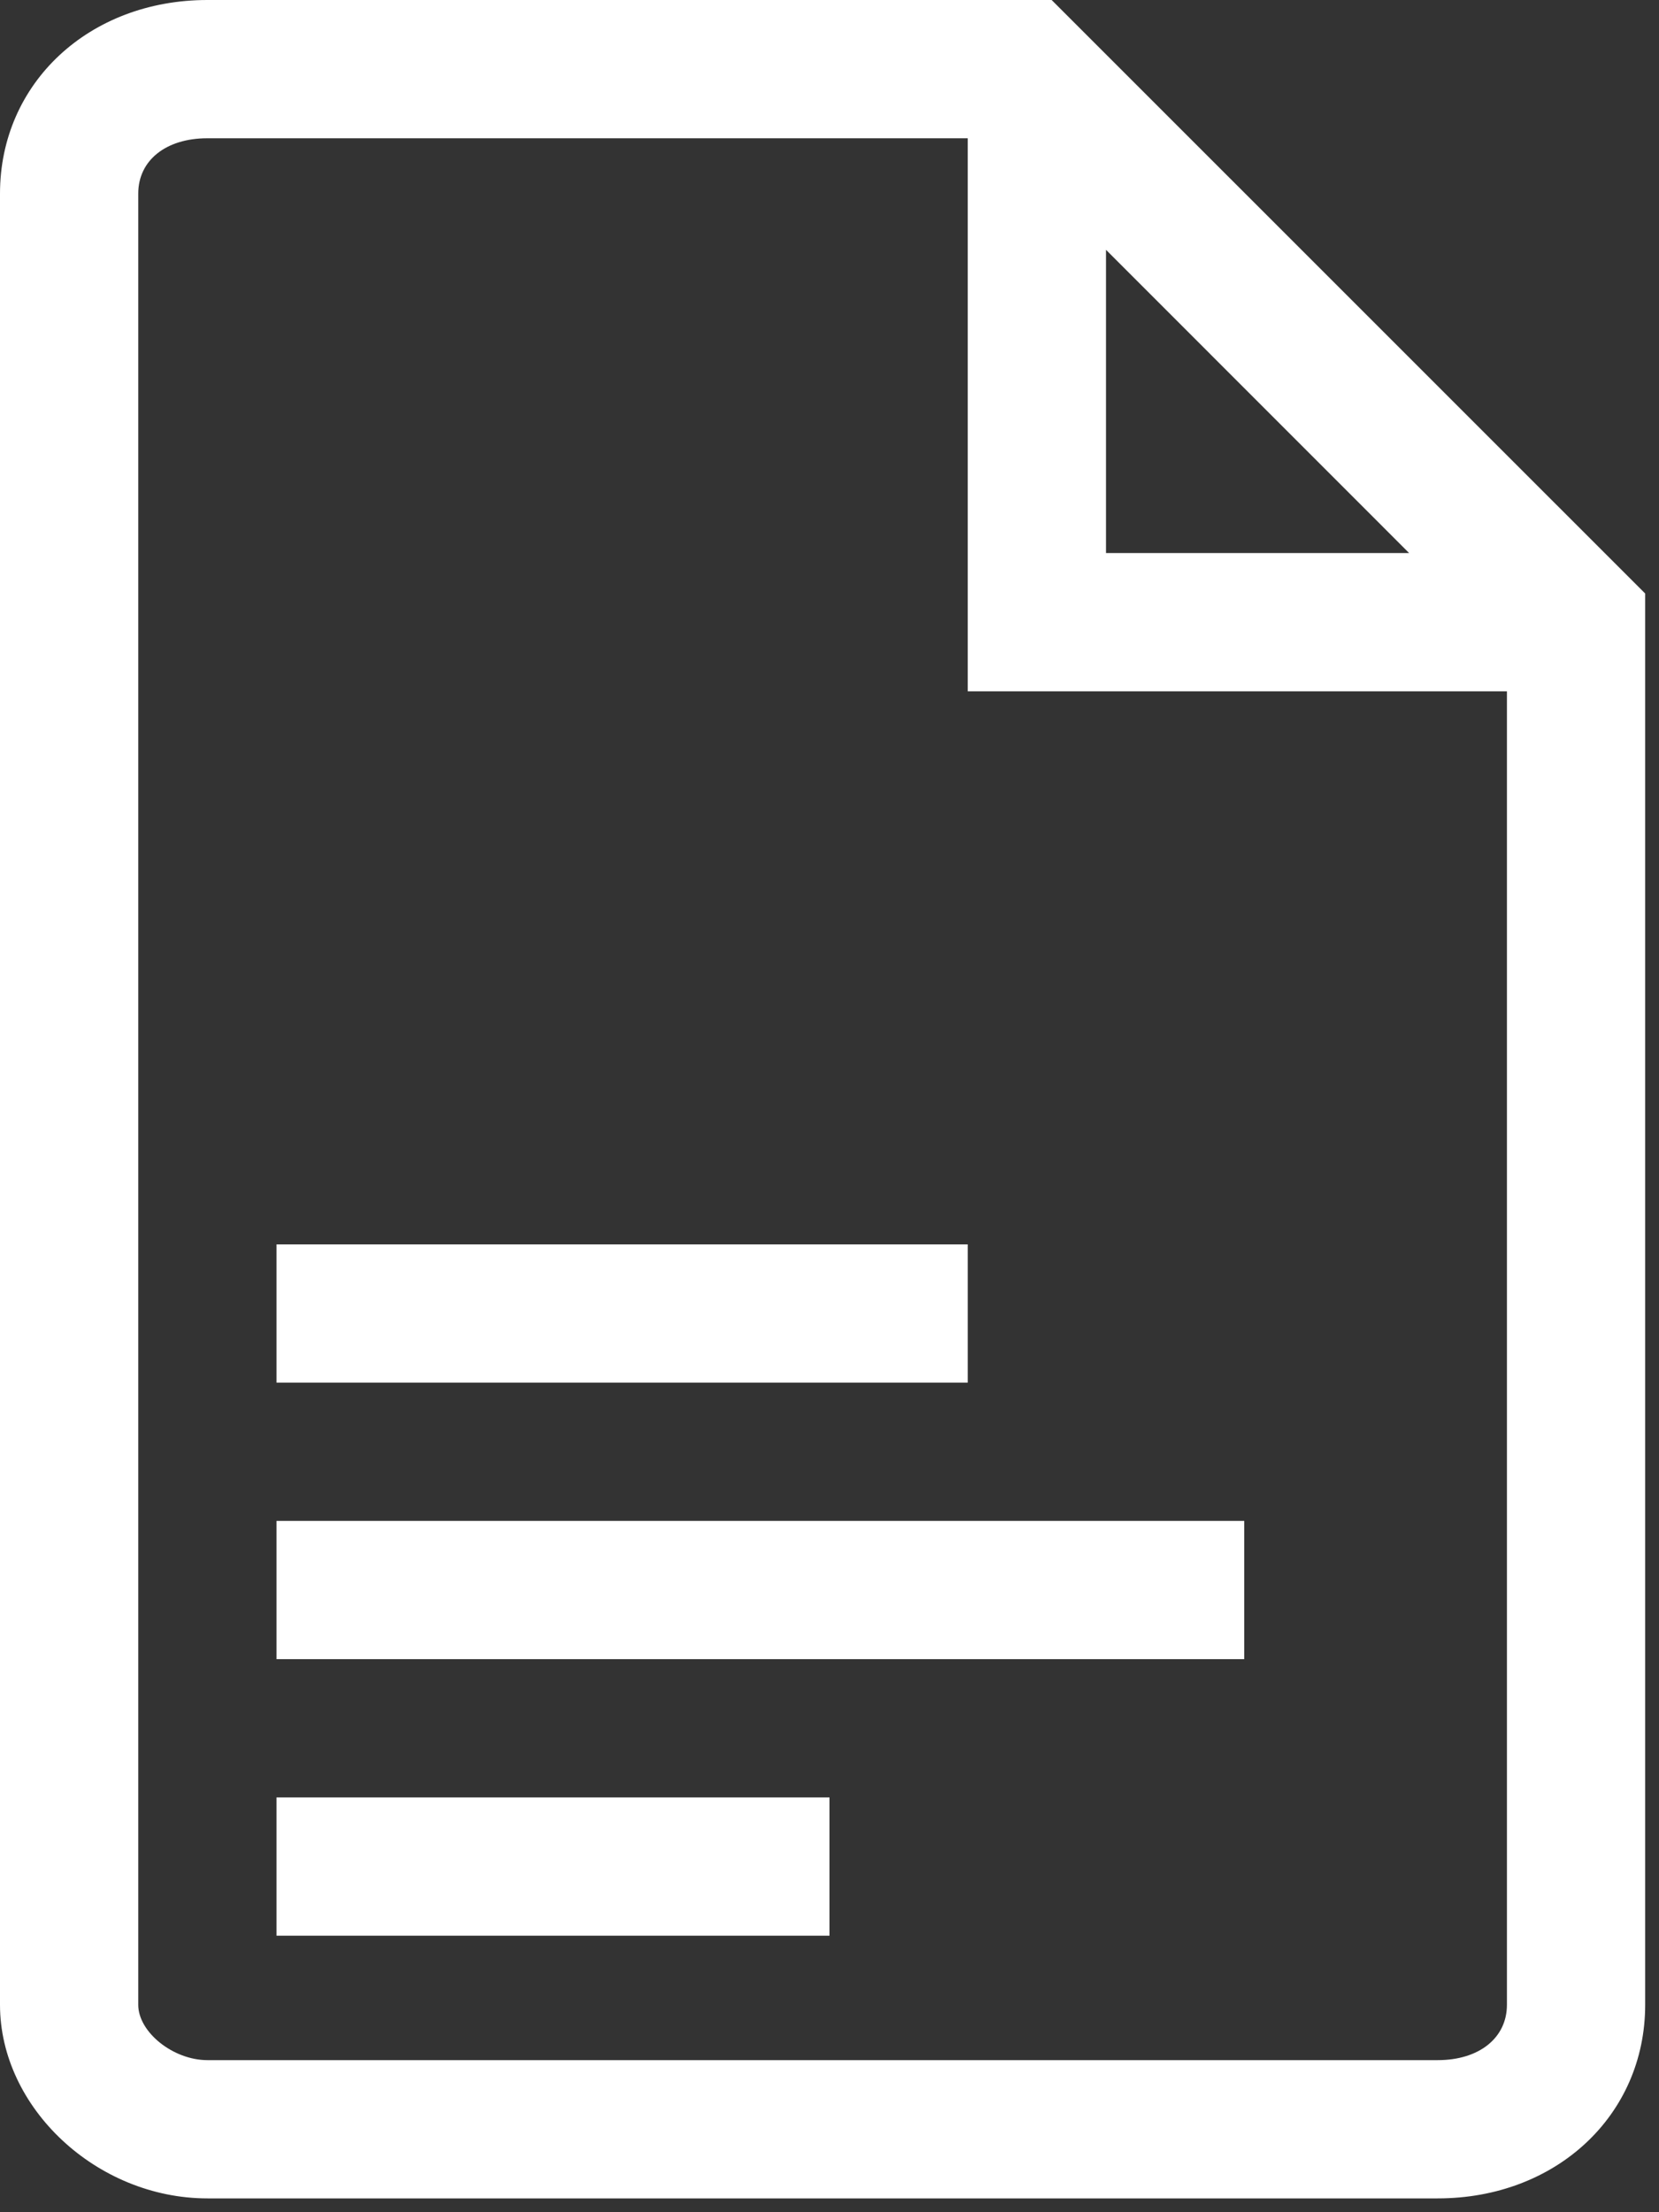 <svg width="21" height="28" viewBox="0 0 21 28" fill="none" xmlns="http://www.w3.org/2000/svg">
<rect x="0" y="0" width="21" height="28" fill="#333333" stroke="none"/>
<path d="M13.312 0H2.625C1.129 0 0 1.05 0 2.45V25.375C0 26.68 1.227 27.825 2.625 27.825H18.2C19.696 27.825 20.825 26.775 20.825 25.375V7.512L13.312 0ZM14 3.162L17.837 7H14V3.162ZM18.2 26.075H2.625C2.192 26.075 1.75 25.721 1.75 25.375V2.45C1.75 2.03 2.1 1.75 2.625 1.75H12.25V8.75H19.075V25.375C19.075 25.794 18.723 26.075 18.2 26.075Z" fill="white"/>
<path d="M10.5 22.75H3.5V24.5H10.5V22.75Z" fill="white"/>
<path d="M15.75 19.25H3.5V21H15.75V19.25Z" fill="white"/>
<path d="M12.25 15.75H3.5V17.5H12.25V15.75Z" fill="white"/>
</svg>
